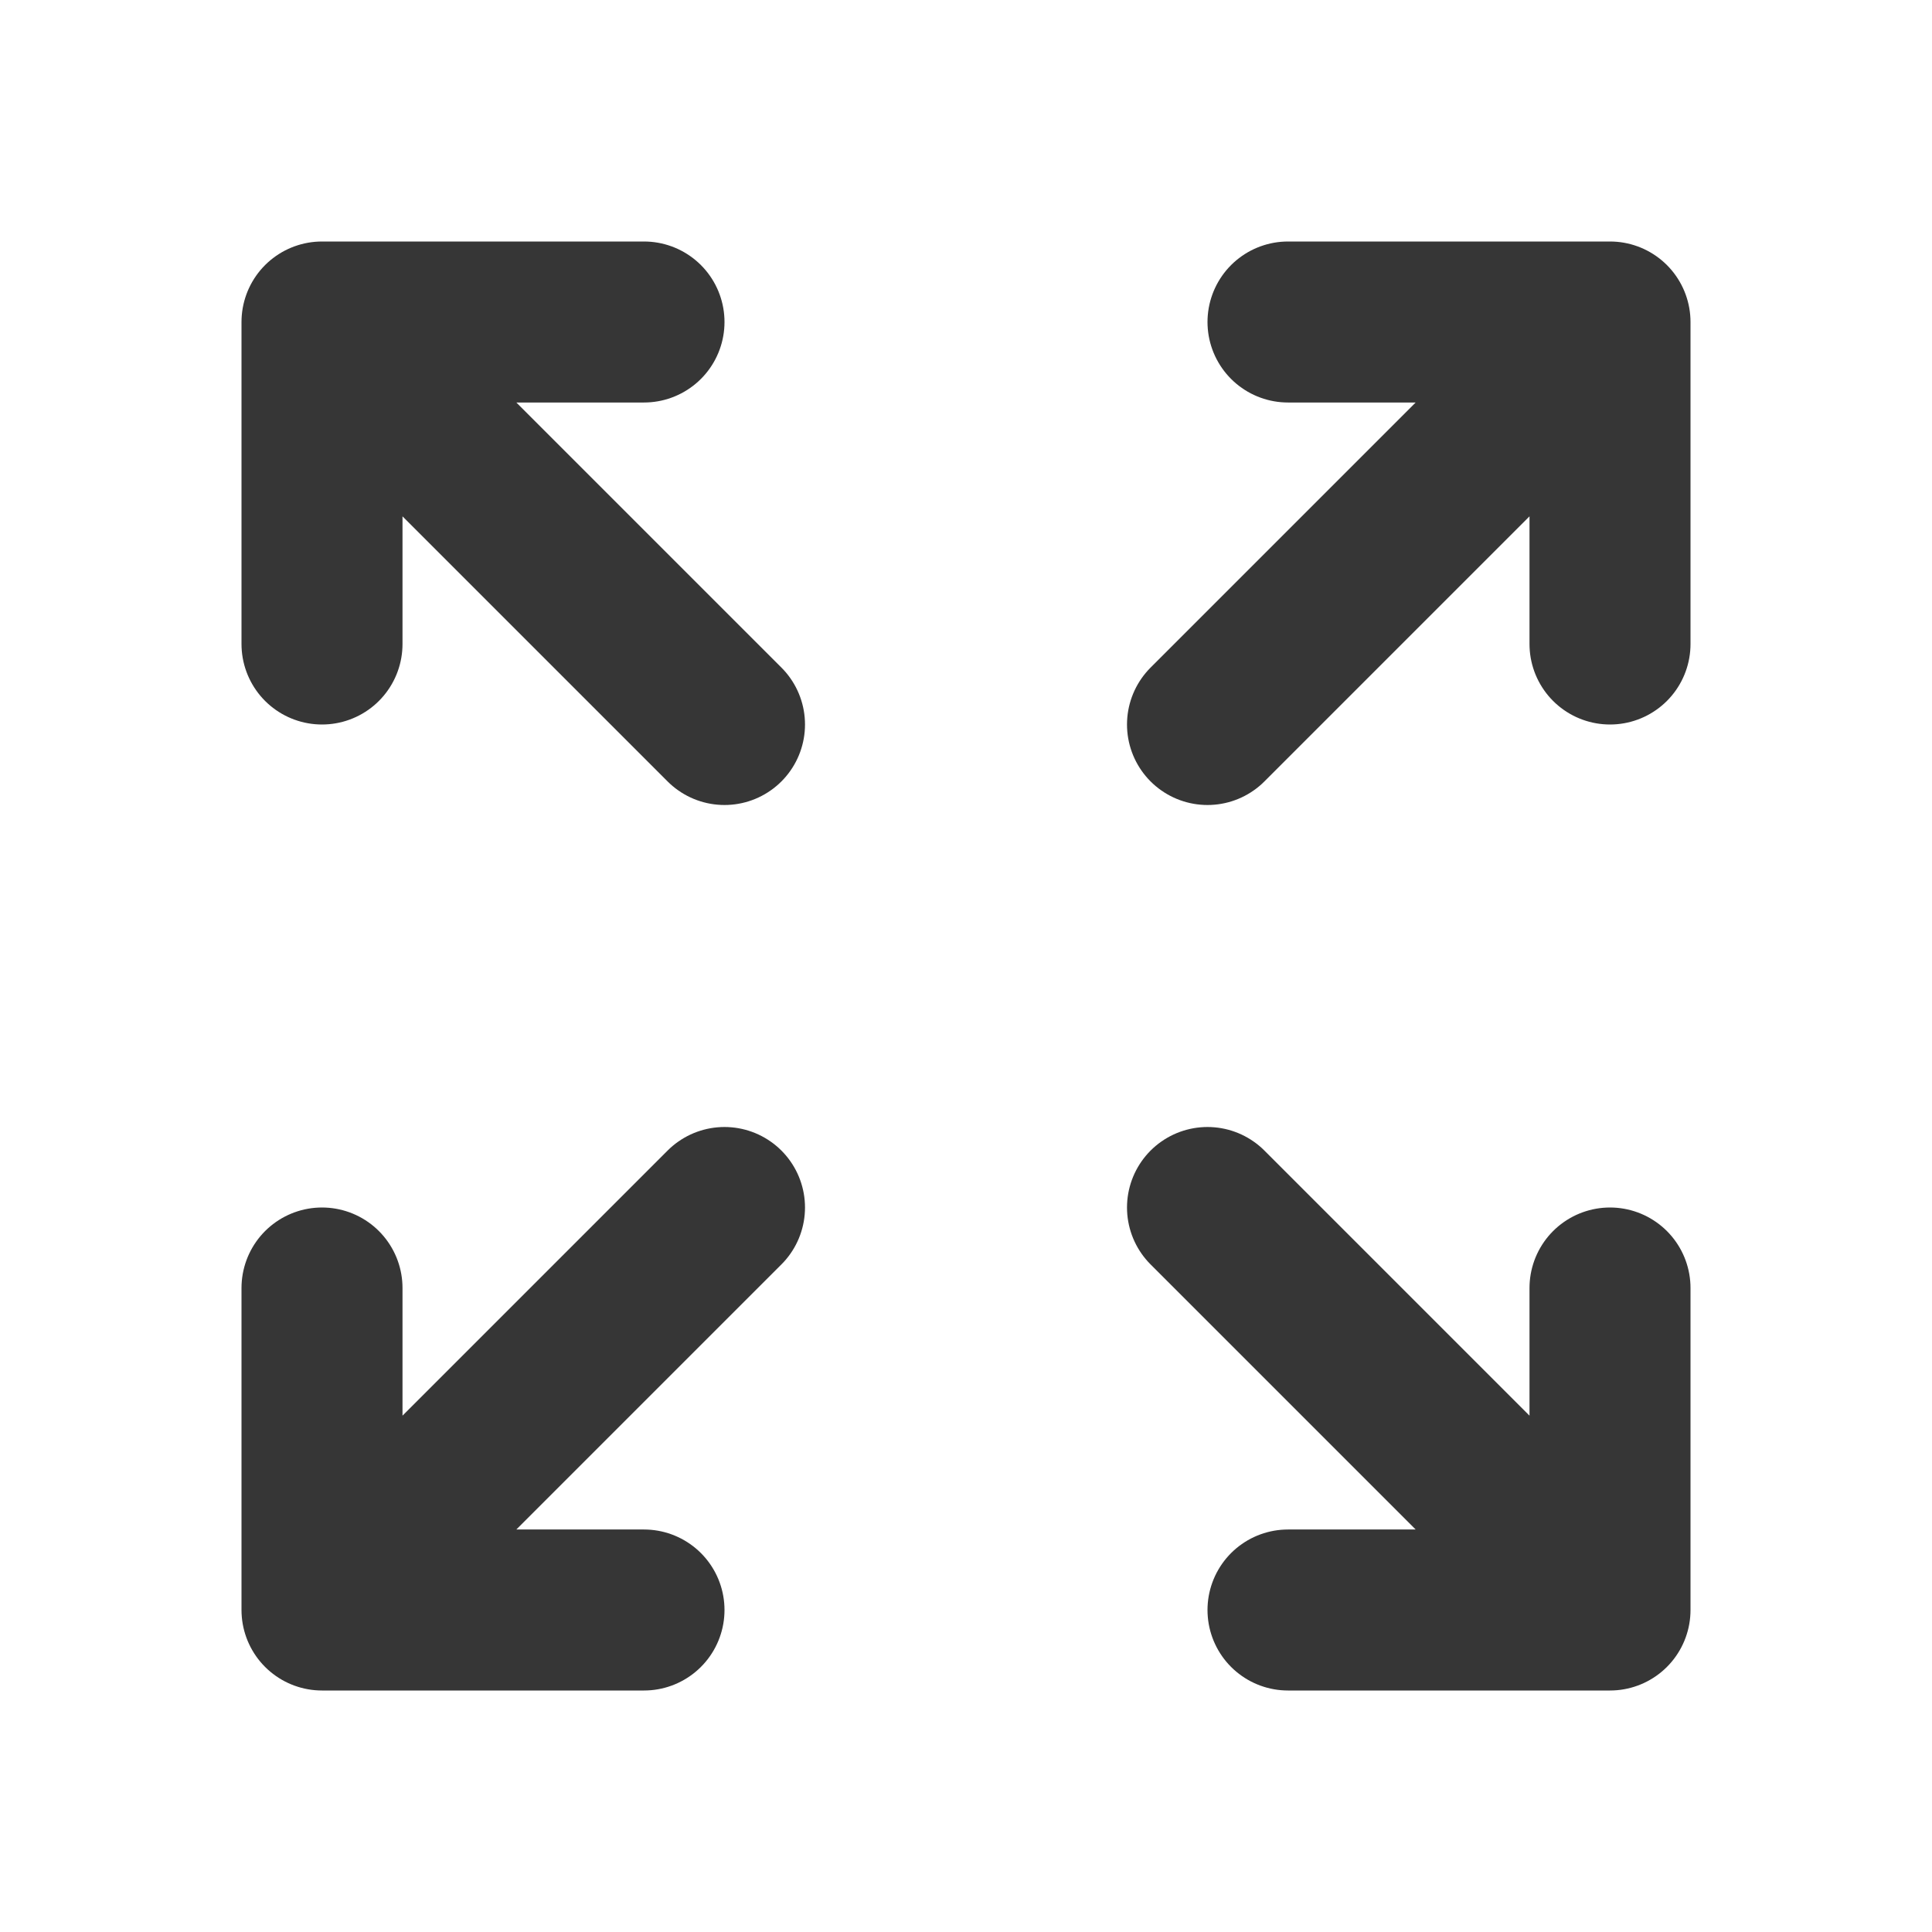 <svg xmlns="http://www.w3.org/2000/svg" width="24" height="24" viewBox="0 0 24 24"><path fill="none" stroke="#363636" stroke-linecap="round" stroke-linejoin="round" stroke-width="2" d="M8 4H4m0 0v4m0-4l5 5m7-5h4m0 0v4m0-4l-5 5M8 20H4m0 0v-4m0 4l5-5m7 5h4m0 0v-4m0 4l-5-5"/></svg>